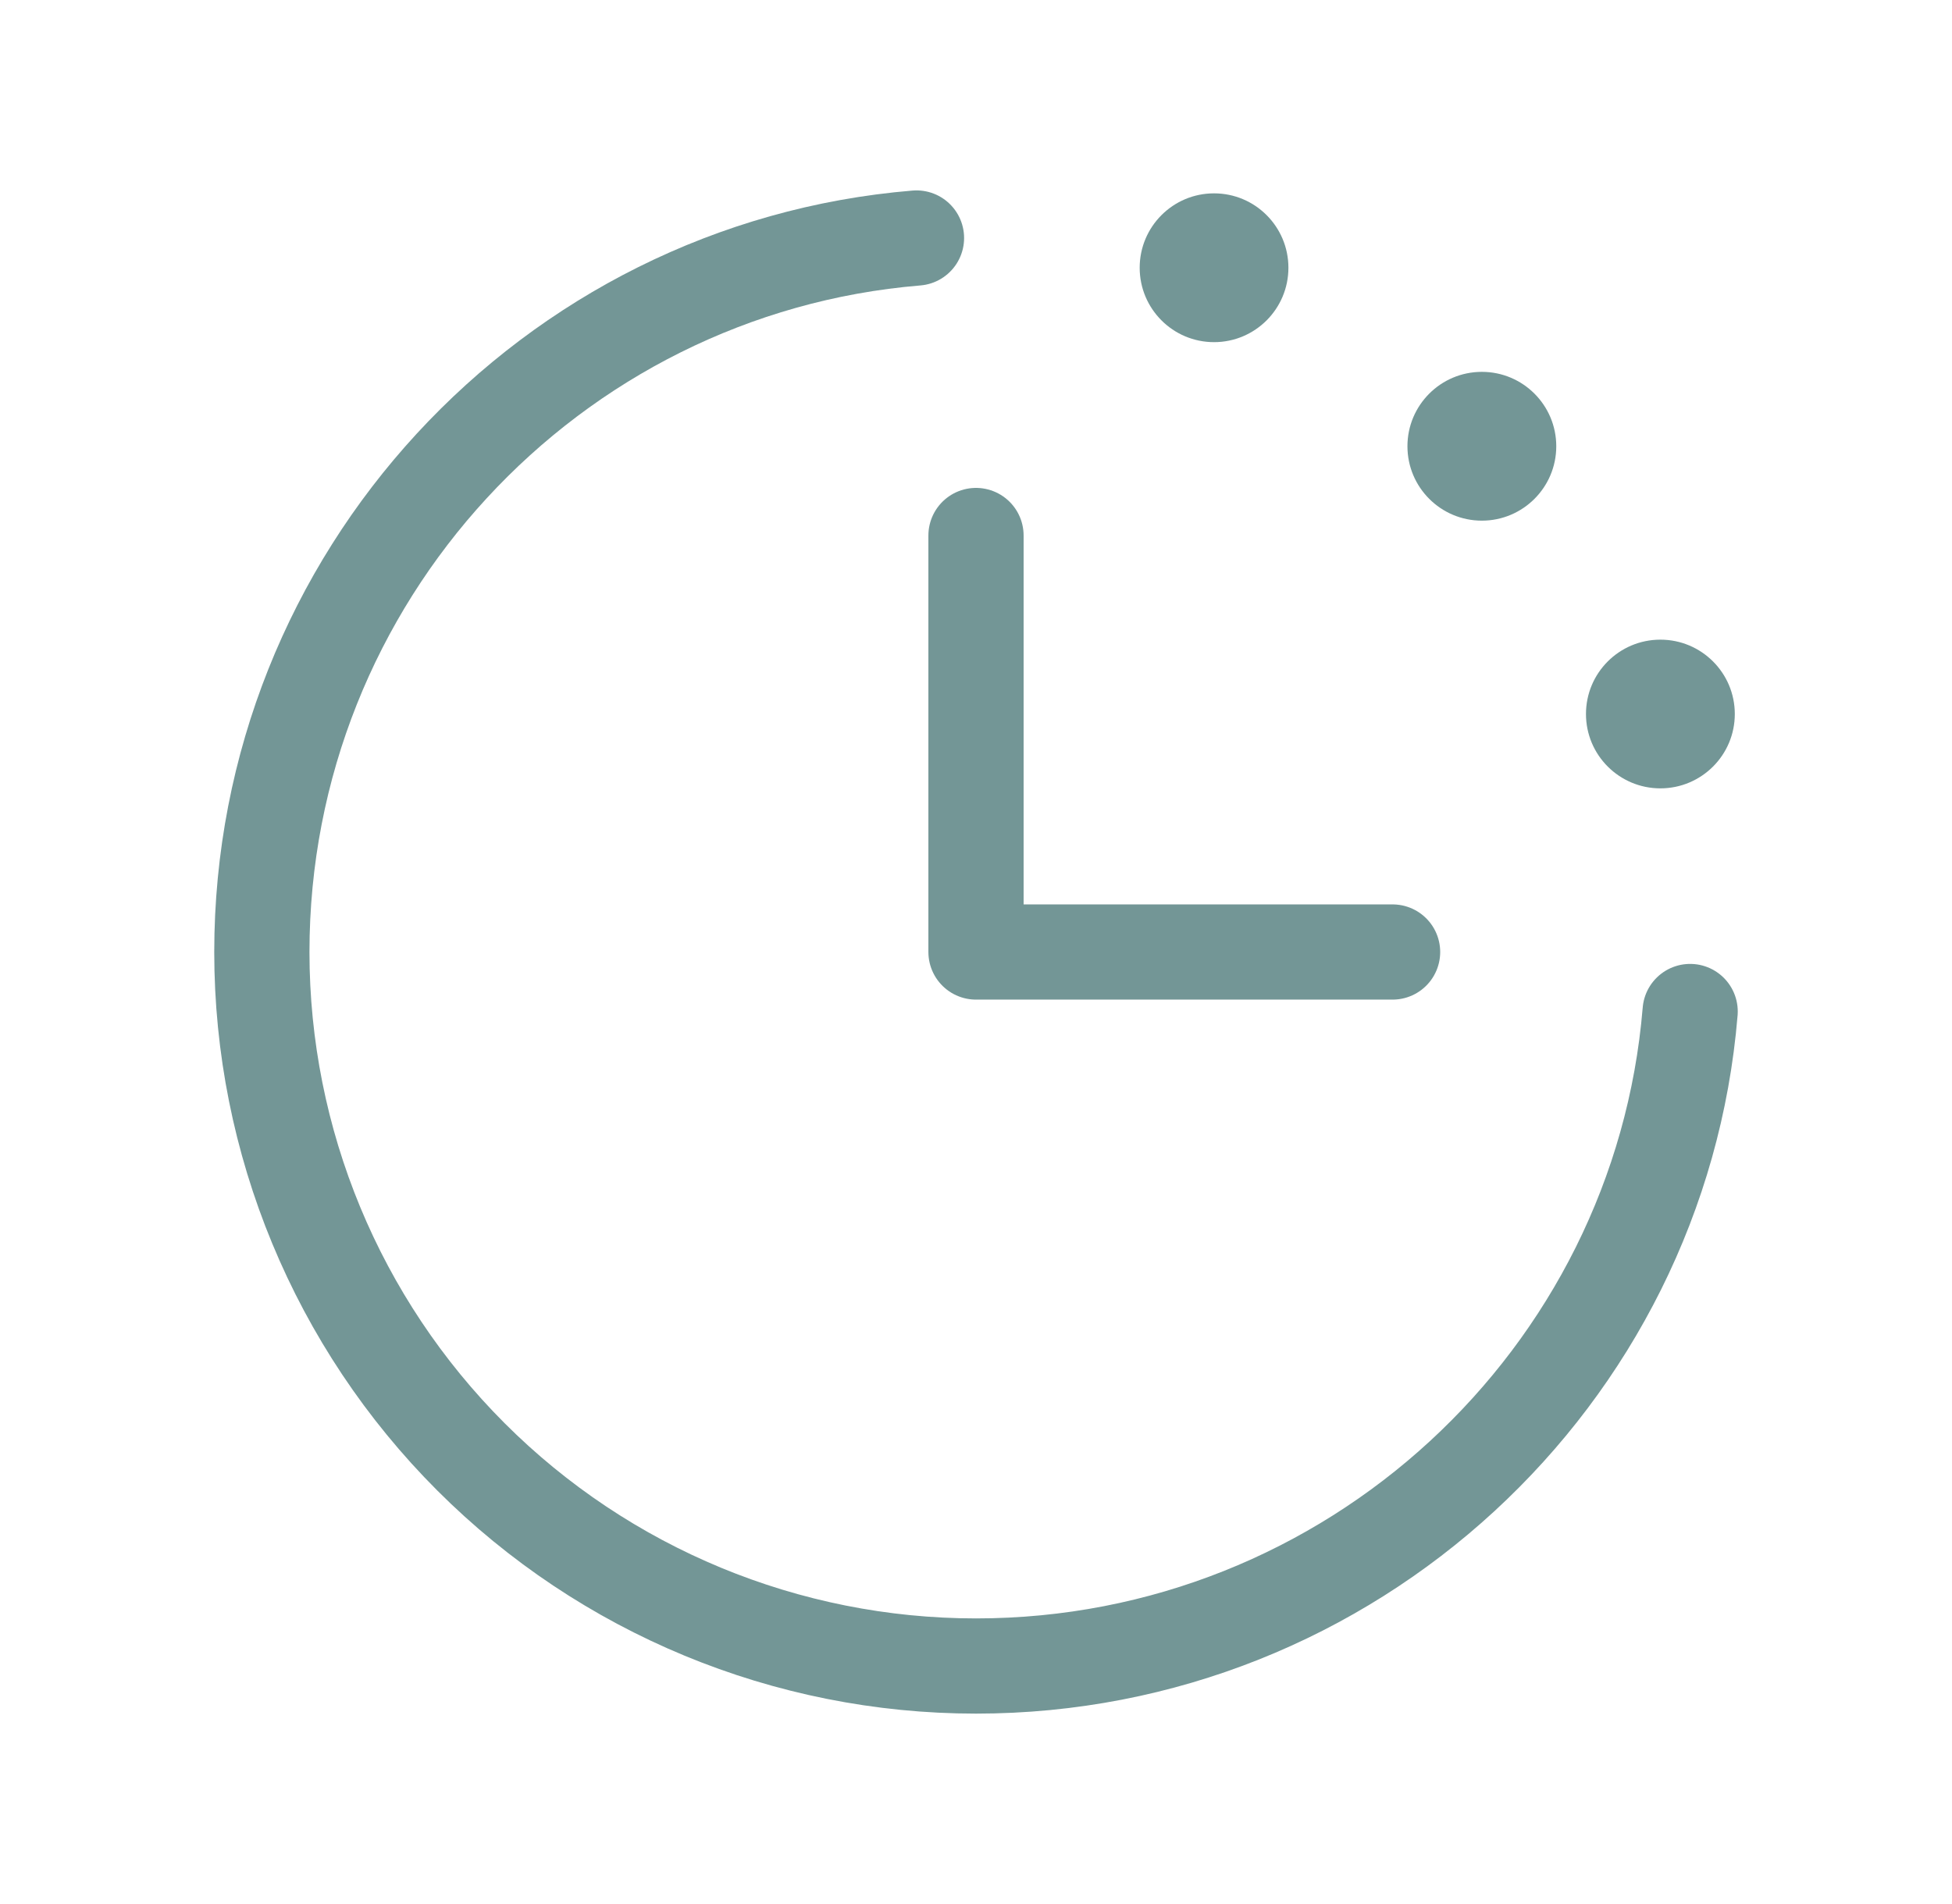 <svg xmlns="http://www.w3.org/2000/svg" fill="none" viewBox="0 0 41 40" height="40" width="41">
<path stroke-linejoin="round" stroke-linecap="round" stroke-width="2" stroke="#739696" d="M35.5 21.25C34.864 28.95 28.364 35 20.5 35C16.522 35 12.706 33.42 9.893 30.607C7.08 27.794 5.5 23.978 5.5 20C5.5 12.136 11.55 5.636 19.25 5"></path>
<path stroke-linejoin="round" stroke-linecap="round" stroke-width="2" stroke="#739696" d="M20.5 11.25V20H29.25"></path>
<path fill="#739696" d="M25.5 7.188C26.363 7.188 27.062 6.488 27.062 5.625C27.062 4.762 26.363 4.062 25.5 4.062C24.637 4.062 23.938 4.762 23.938 5.625C23.938 6.488 24.637 7.188 25.5 7.188Z"></path>
<path fill="#739696" d="M31.125 10.938C31.988 10.938 32.688 10.238 32.688 9.375C32.688 8.512 31.988 7.812 31.125 7.812C30.262 7.812 29.562 8.512 29.562 9.375C29.562 10.238 30.262 10.938 31.125 10.938Z"></path>
<path fill="#739696" d="M34.875 16.562C35.738 16.562 36.438 15.863 36.438 15C36.438 14.137 35.738 13.438 34.875 13.438C34.012 13.438 33.312 14.137 33.312 15C33.312 15.863 34.012 16.562 34.875 16.562Z"></path>
</svg>
